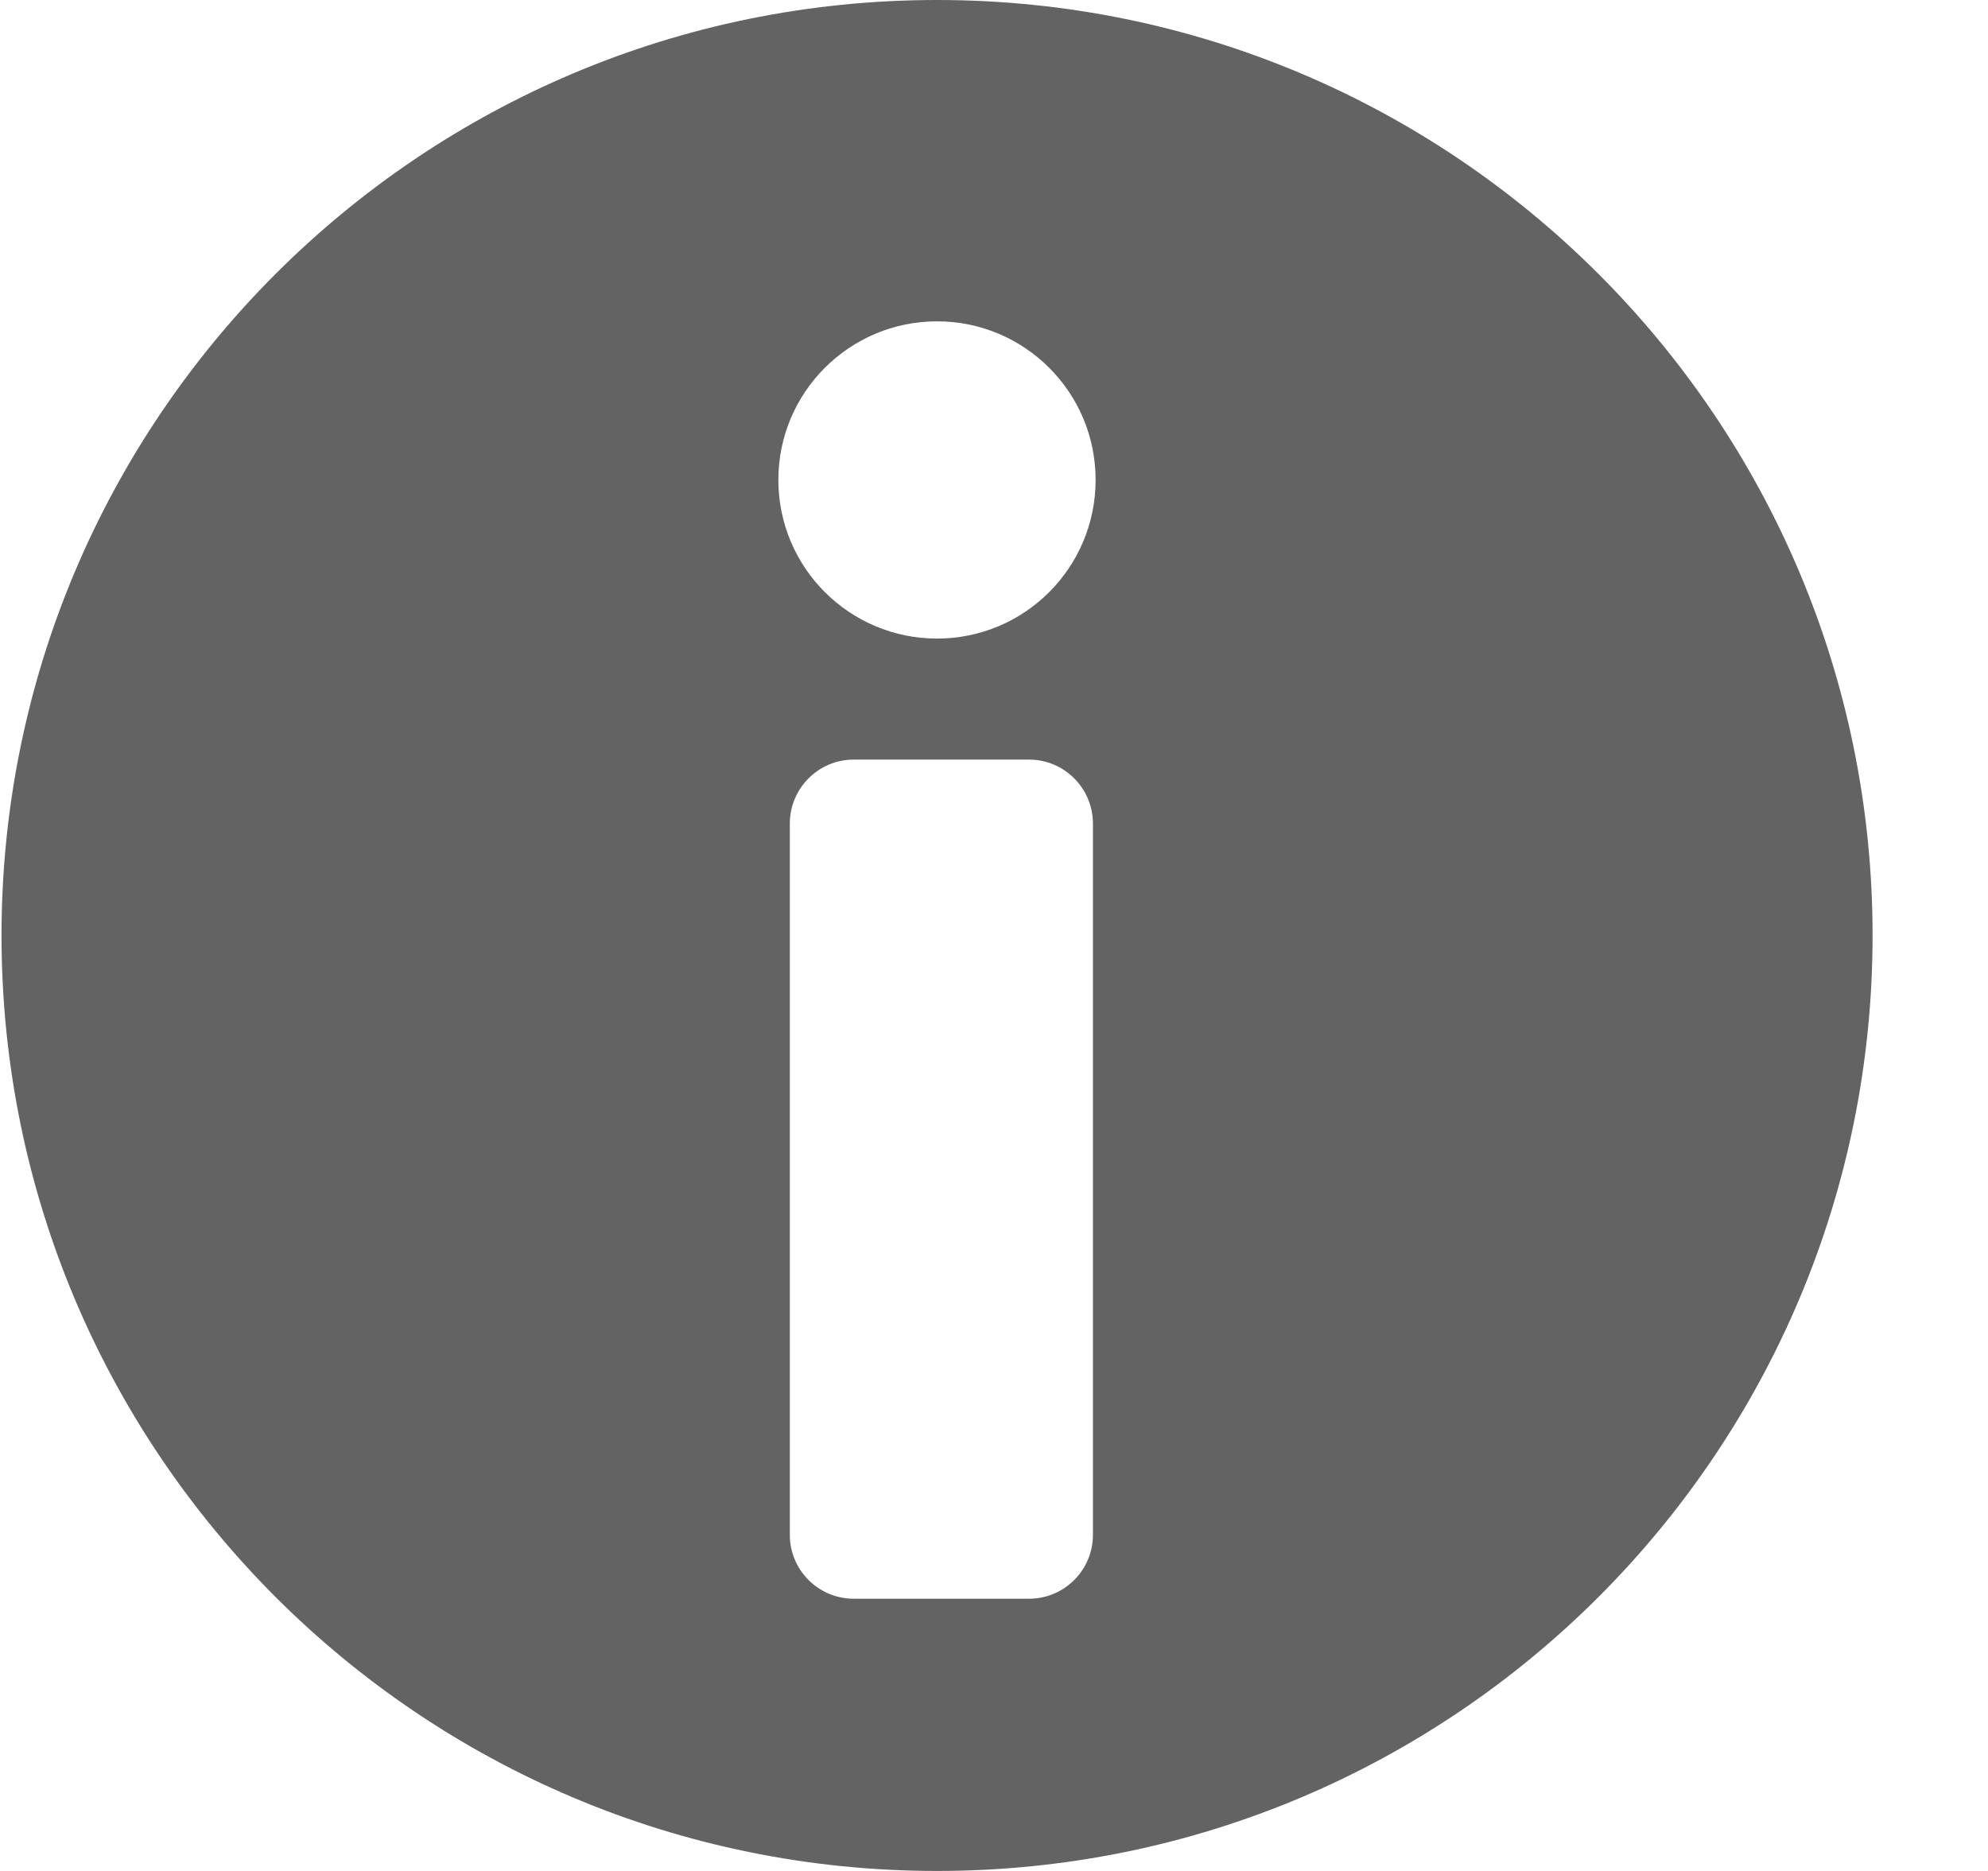<svg width="17" height="16" viewBox="0 0 17 16" fill="none" xmlns="http://www.w3.org/2000/svg">
<path d="M8.013 0C3.594 0 0.013 3.582 0.013 8C0.013 12.418 3.594 16 8.013 16C12.431 16 16.013 12.418 16.013 8C16.013 3.582 12.431 0 8.013 0ZM9.346 13.126C9.346 13.427 9.101 13.672 8.8 13.672H7.3C6.999 13.672 6.754 13.427 6.754 13.126V7.043C6.754 6.741 6.999 6.496 7.3 6.496H8.8C9.101 6.496 9.346 6.741 9.346 7.043V13.126ZM8.013 5.461C7.264 5.461 6.656 4.854 6.656 4.104C6.656 3.355 7.264 2.748 8.013 2.748C8.762 2.748 9.369 3.355 9.369 4.104C9.369 4.854 8.762 5.461 8.013 5.461Z" fill="#636363"/>
</svg>
